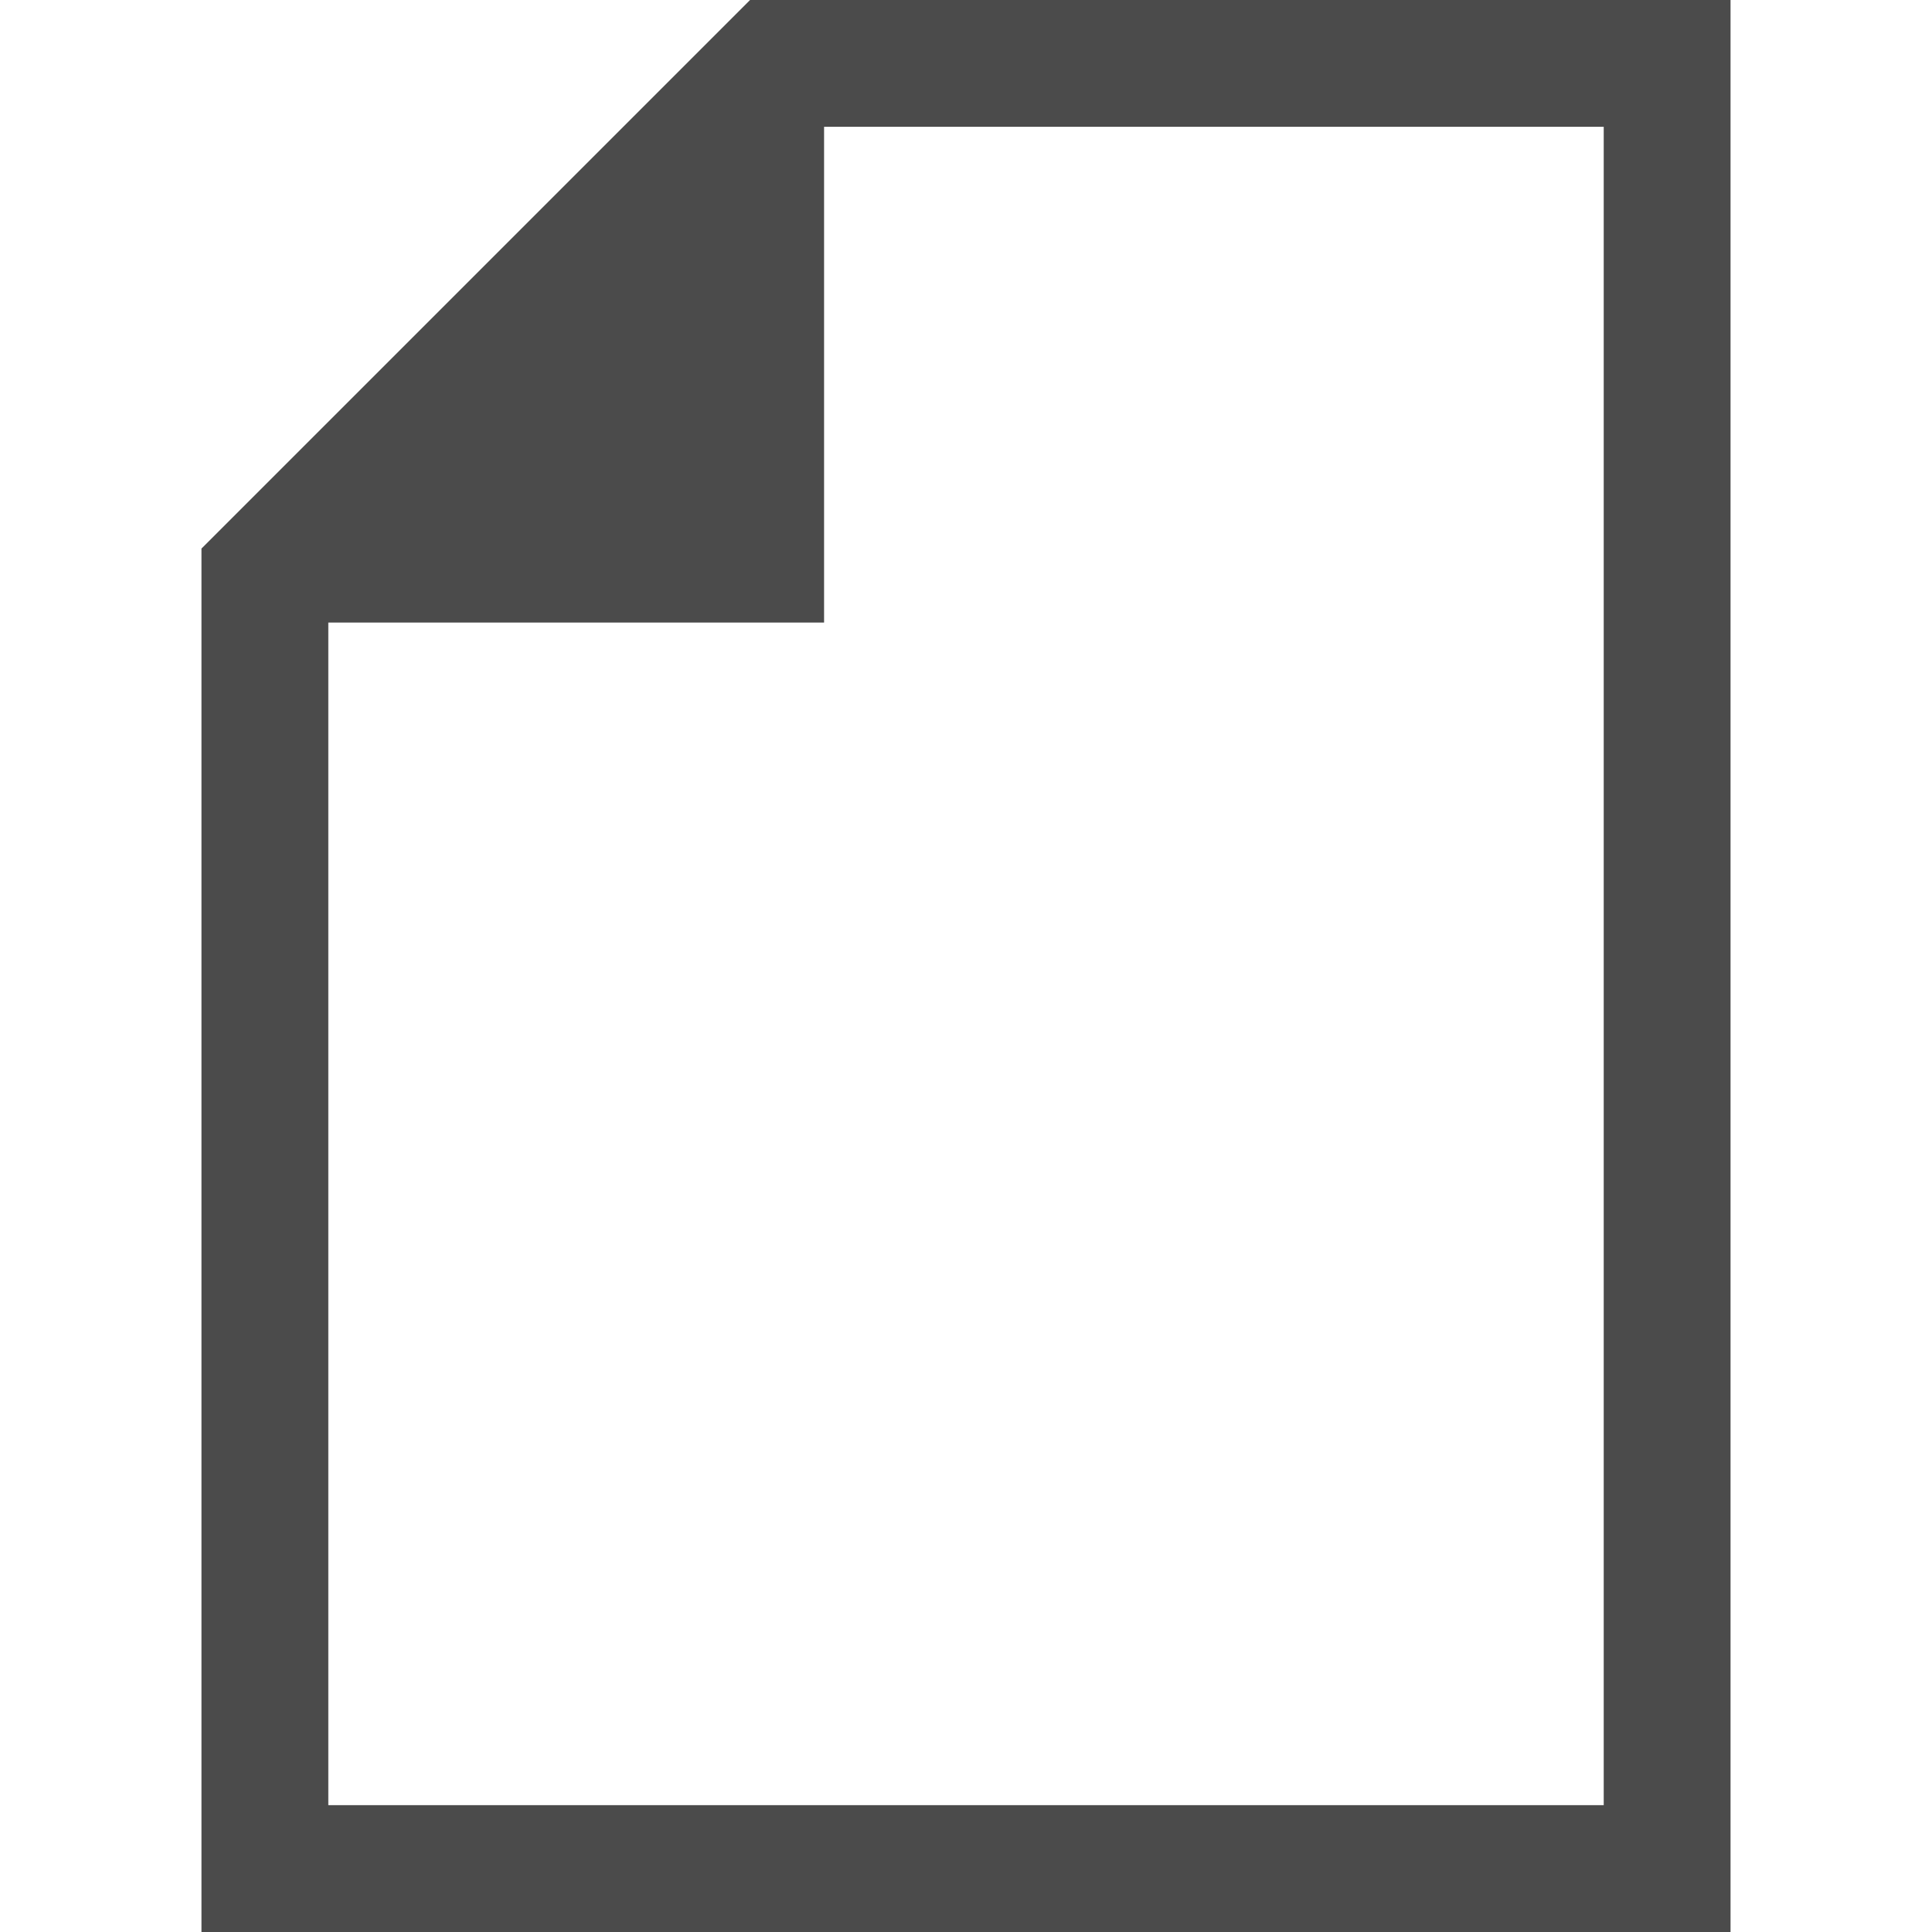 <!--?xml version="1.0" encoding="utf-8"?-->
<!-- Generator: Adobe Illustrator 18.1.1, SVG Export Plug-In . SVG Version: 6.00 Build 0)  -->

<svg version="1.1" id="_x32_" xmlns="http://www.w3.org/2000/svg" xmlns:xlink="http://www.w3.org/1999/xlink" x="0px" y="0px" viewBox="0 0 512 512" style="width: 256px; height: 256px; opacity: 1;" xml:space="preserve">
<style type="text/css">
	.st0{fill:#4B4B4B;}
</style>
<g>
	<path class="st0" d="M198.774,0L53.39,145.375V512H458.61V0H198.774z M425.002,478.386H87.005V164.991H218.39V33.607h206.612
		V478.386z" style="fill: rgb(75, 75, 75);"></path>
</g>
</svg>
